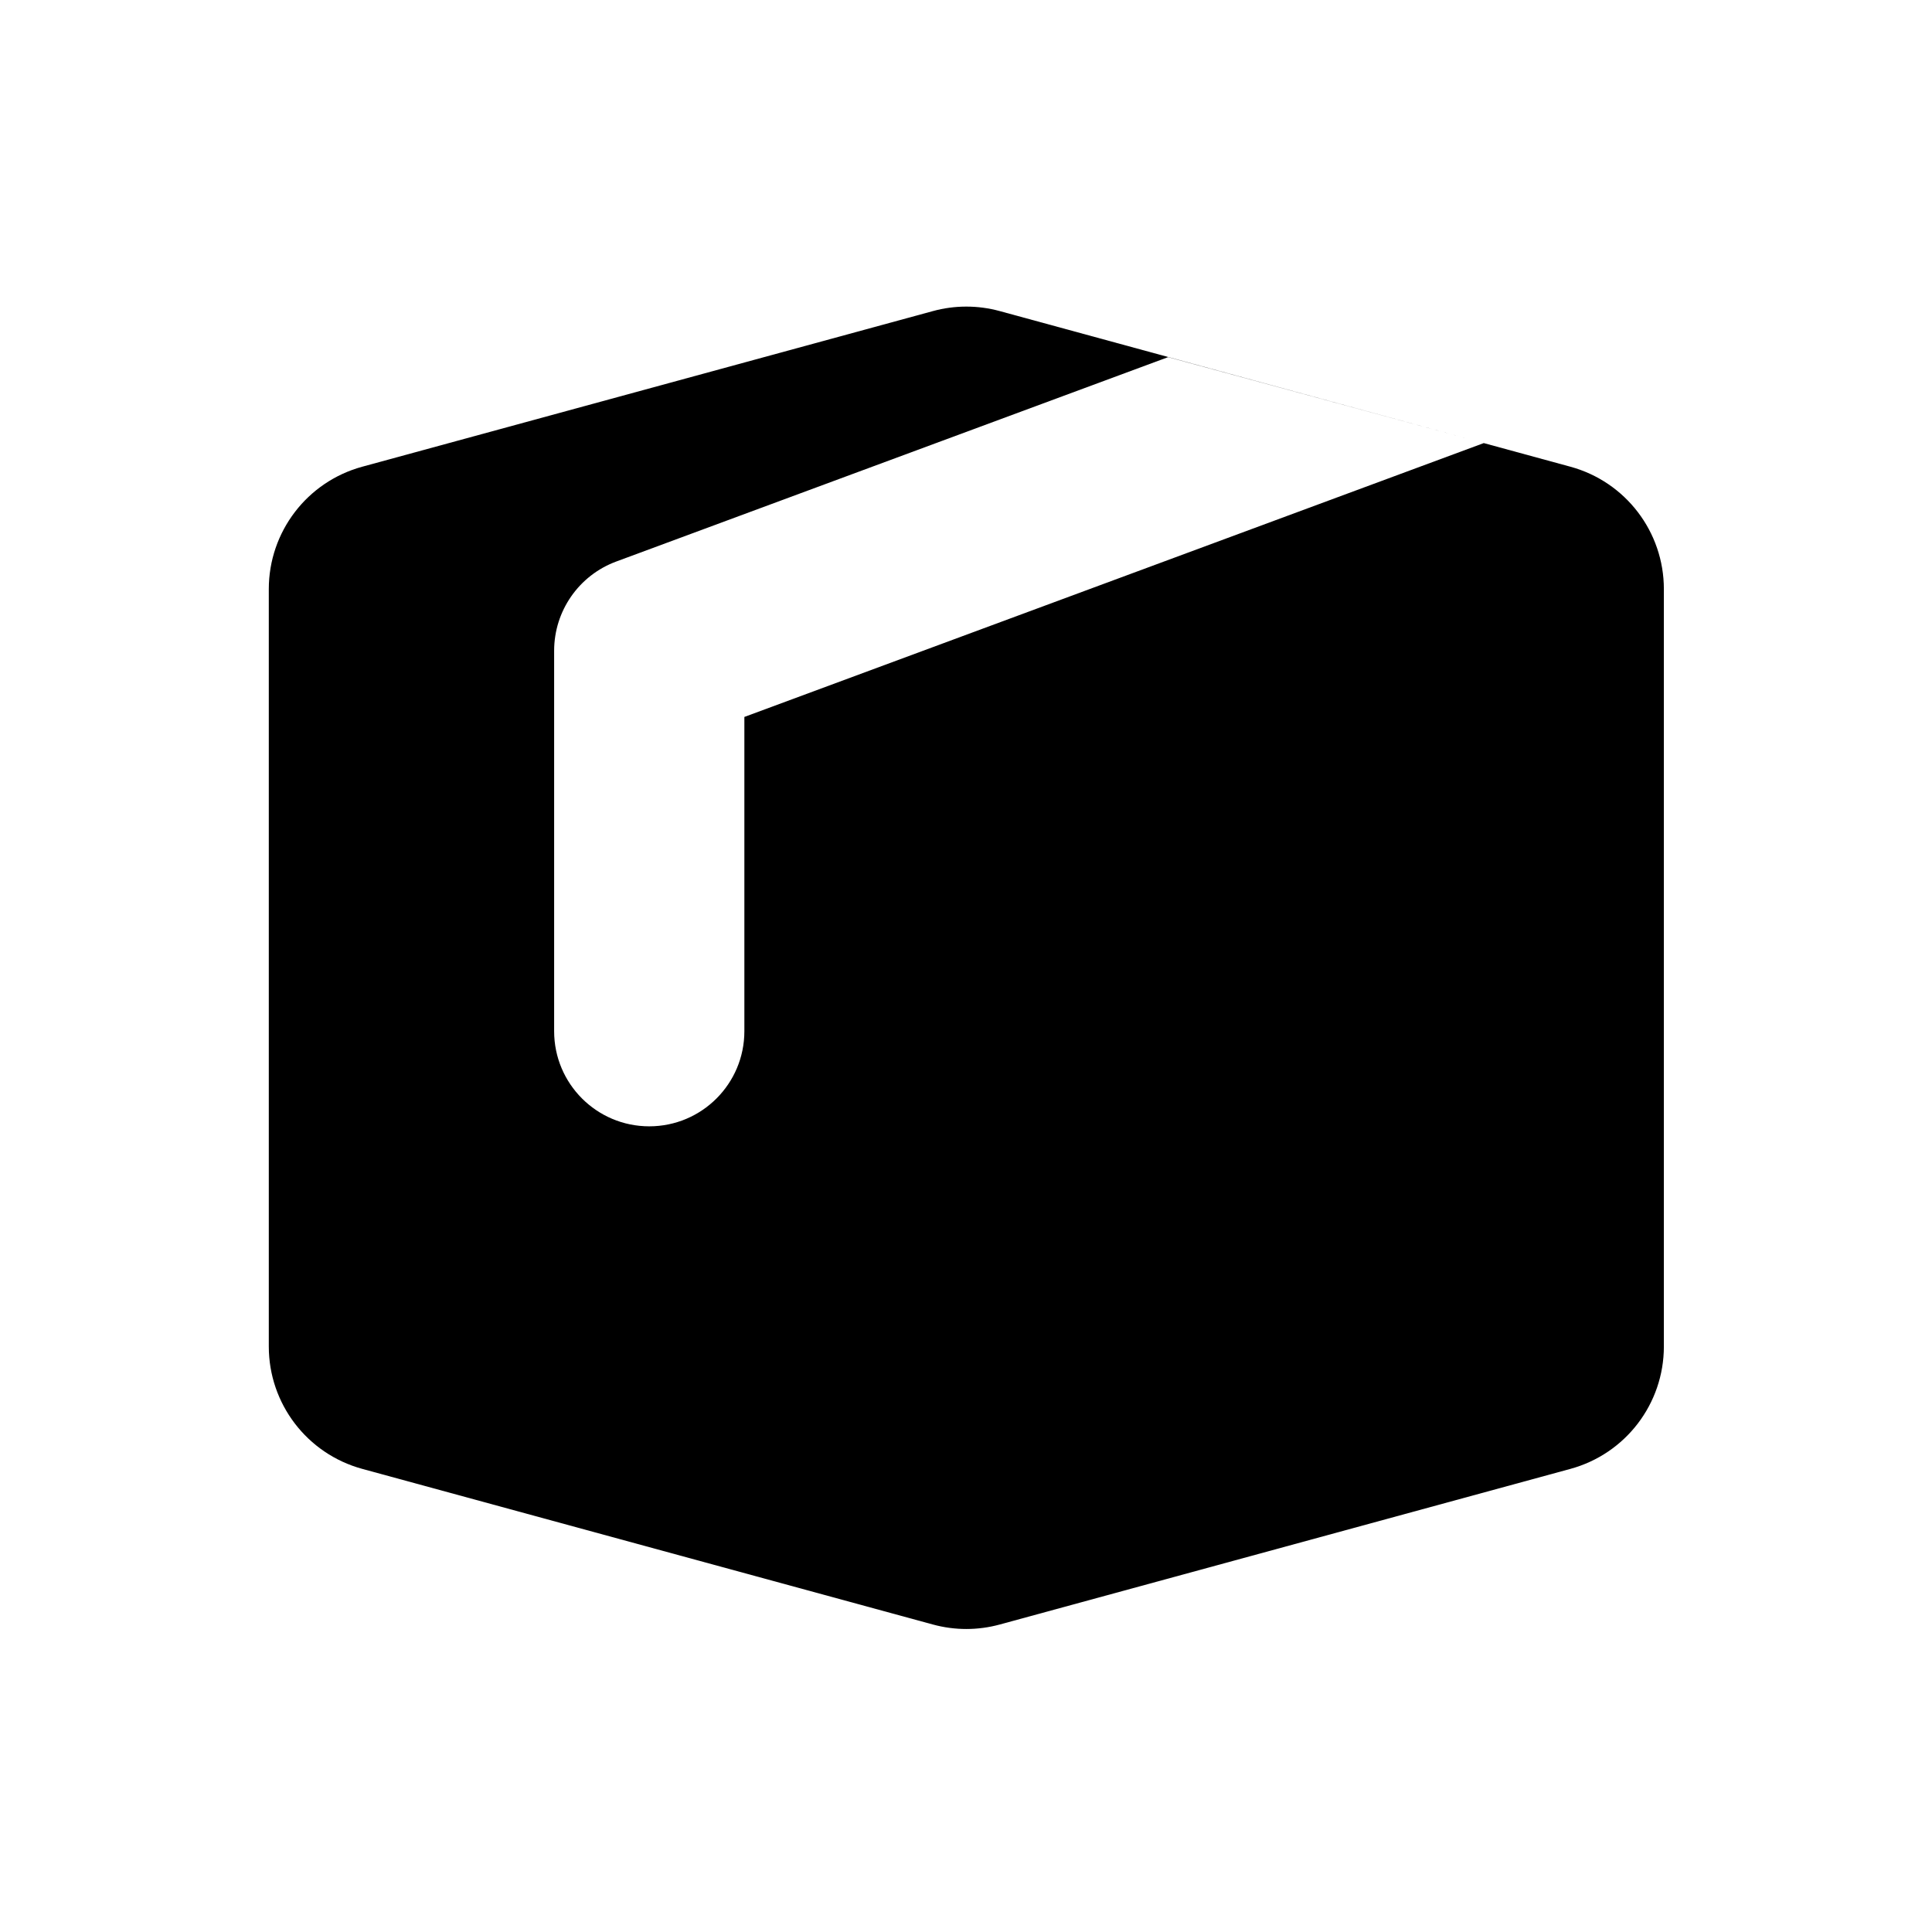<svg xmlns="http://www.w3.org/2000/svg" fill="none" viewBox="0 0 460 460" height="460" width="460">
<path fill="black" d="M86.251 111.123C73.114 114.706 64 126.638 64 140.255V320.6C64 334.217 73.114 346.149 86.251 349.733L222.134 386.792C227.336 388.21 232.823 388.21 238.025 386.792L373.908 349.733C387.046 346.149 396.159 334.217 396.159 320.6V140.255C396.159 126.638 387.046 114.706 373.908 111.123L353.28 105.497L353.282 105.496L351.056 104.891L238.025 74.064C232.823 72.645 227.336 72.645 222.134 74.064L86.251 111.123ZM351.056 104.891L278.113 85.035L146.718 133.7C137.834 136.991 131.937 145.464 131.937 154.938V245.526C131.937 258.034 142.076 268.173 154.584 268.173C167.092 268.173 177.231 258.034 177.231 245.526V170.7L353.28 105.497L351.056 104.891Z" clip-rule="evenodd" fill-rule="evenodd"></path>
</svg>
